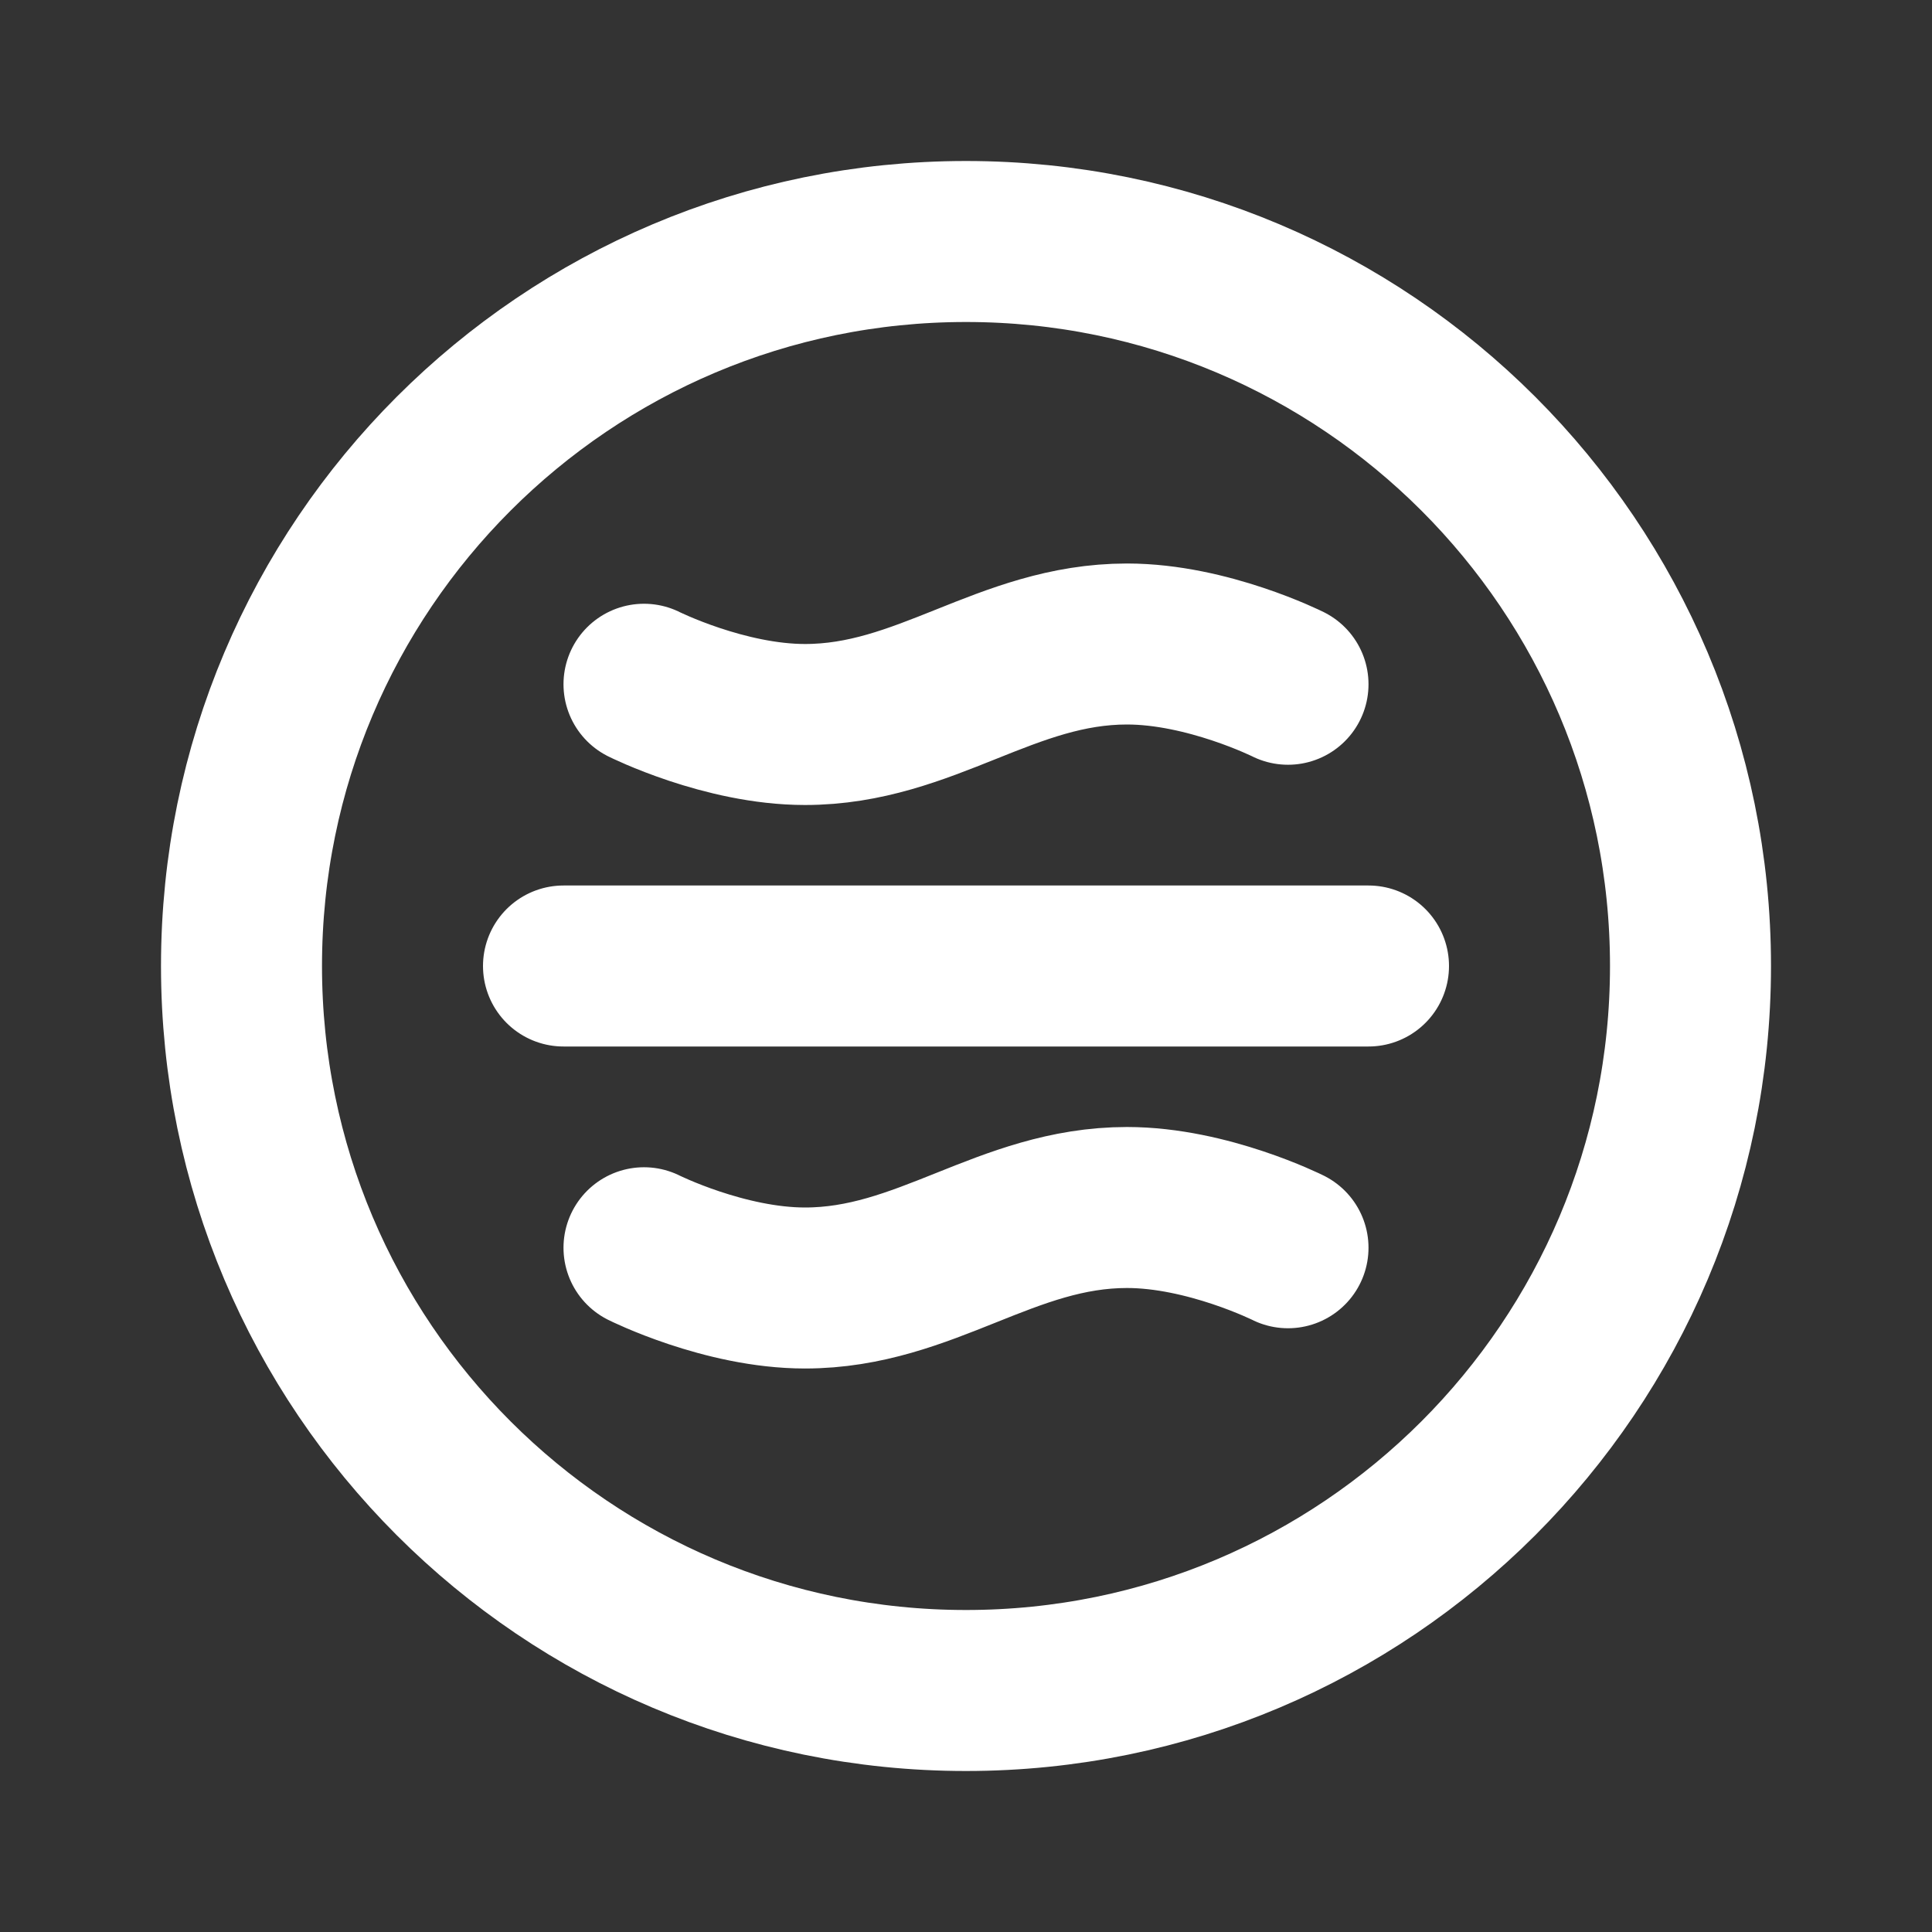 <svg xmlns:xlink="http://www.w3.org/1999/xlink" id="SVG 47" height="30" width="30" xmlns="http://www.w3.org/2000/svg" fill="none" viewBox="0 0 24 24">
        <rect x="0" y="0" width="24" height="24" fill="#333333" stroke="none"/>
        <g stroke-width="0" id="SVGRepo_bgCarrier"></g>
        <g stroke-linejoin="round" stroke-linecap="round" id="SVGRepo_tracerCarrier"></g>
        <g id="SVGRepo_iconCarrier">
          <path stroke-linejoin="round" stroke-linecap="round" stroke-width="2" stroke="#fff" d="M7 12H17M8 8.5C8 8.5 9 9 10 9C11.5 9 12.5 8 14 8C15 8 16 8.5 16 8.5M8 15.5C8 15.5 9 16 10 16C11.5 16 12.5 15 14 15C15 15 16 15.5 16 15.5M21 12C21 16.971 16.971 21 12 21C7.029 21 3 16.971 3 12C3 7.029 7.029 3 12 3C16.971 3 21 7.029 21 12Z"></path>
        </g>
      </svg>